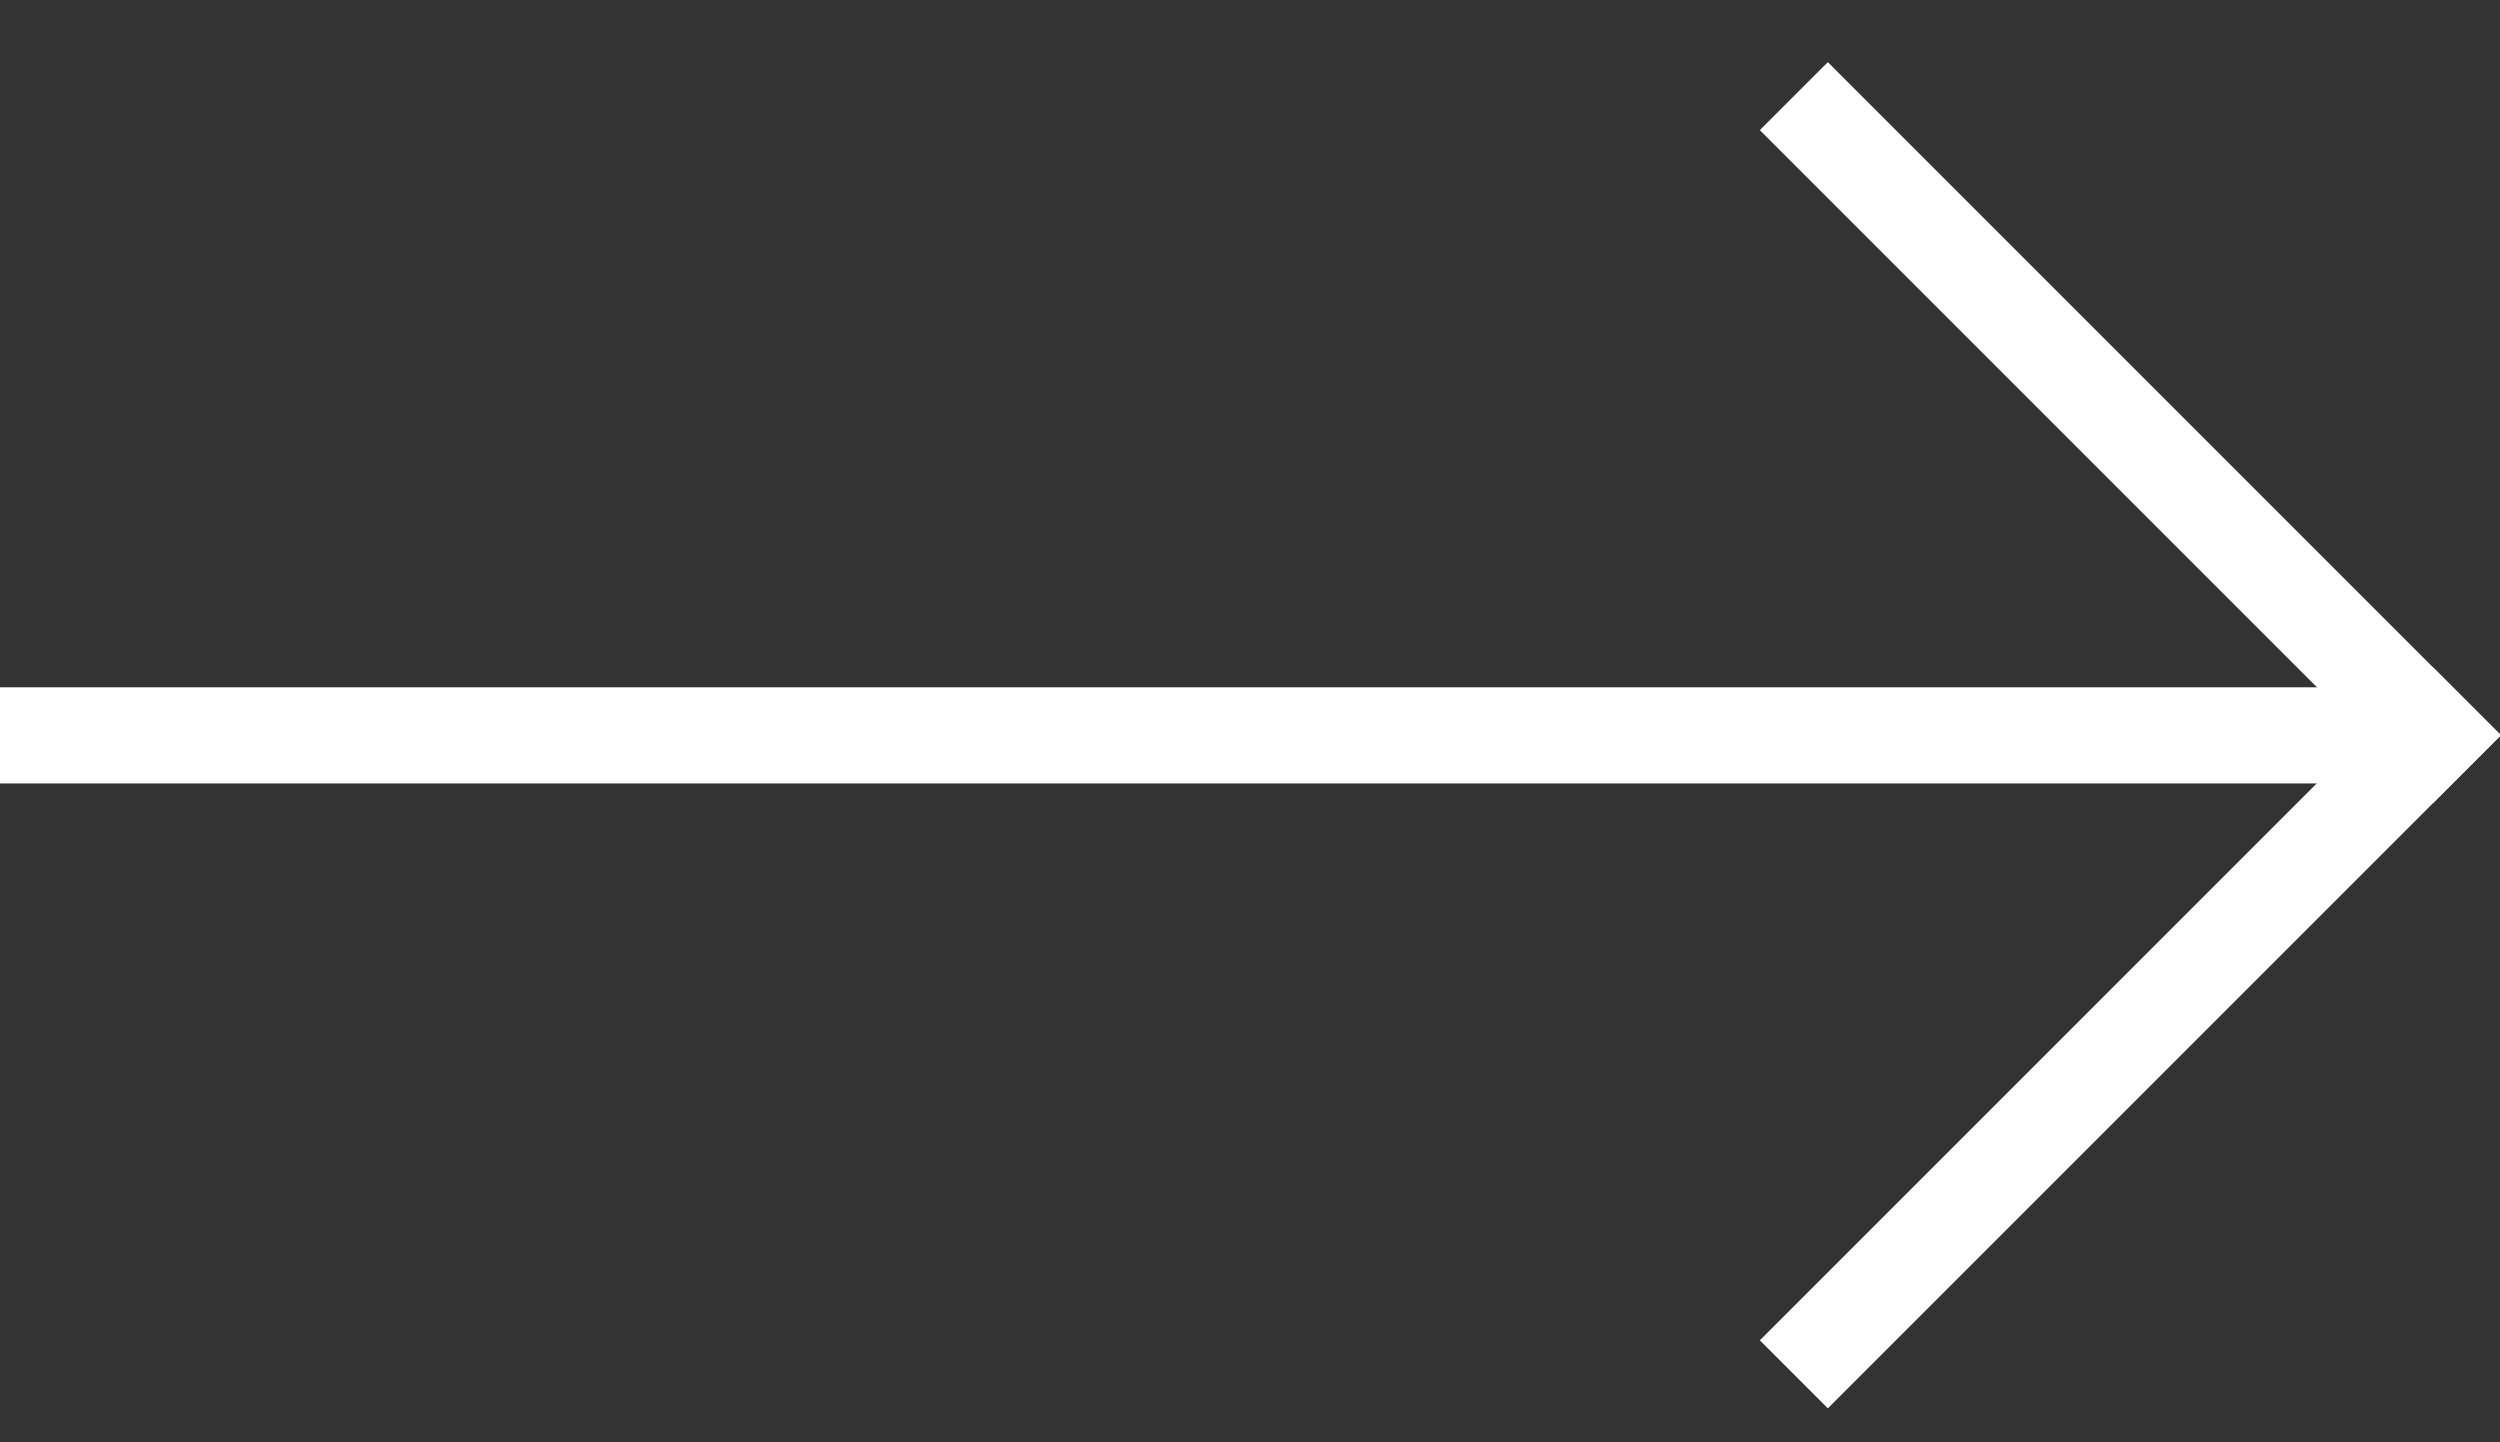 <svg width="26" height="15" viewBox="0 0 26 15" fill="none" xmlns="http://www.w3.org/2000/svg">
<rect x="0" y="0" width="26" height="15" fill="#333333" stroke="none"/>
<line y1="7.648" x2="25" y2="7.648" stroke="white"/>
<path d="M25.656 8L18.656 1" stroke="white"/>
<path d="M25.656 7.293L18.656 14.293" stroke="white"/>
</svg>
